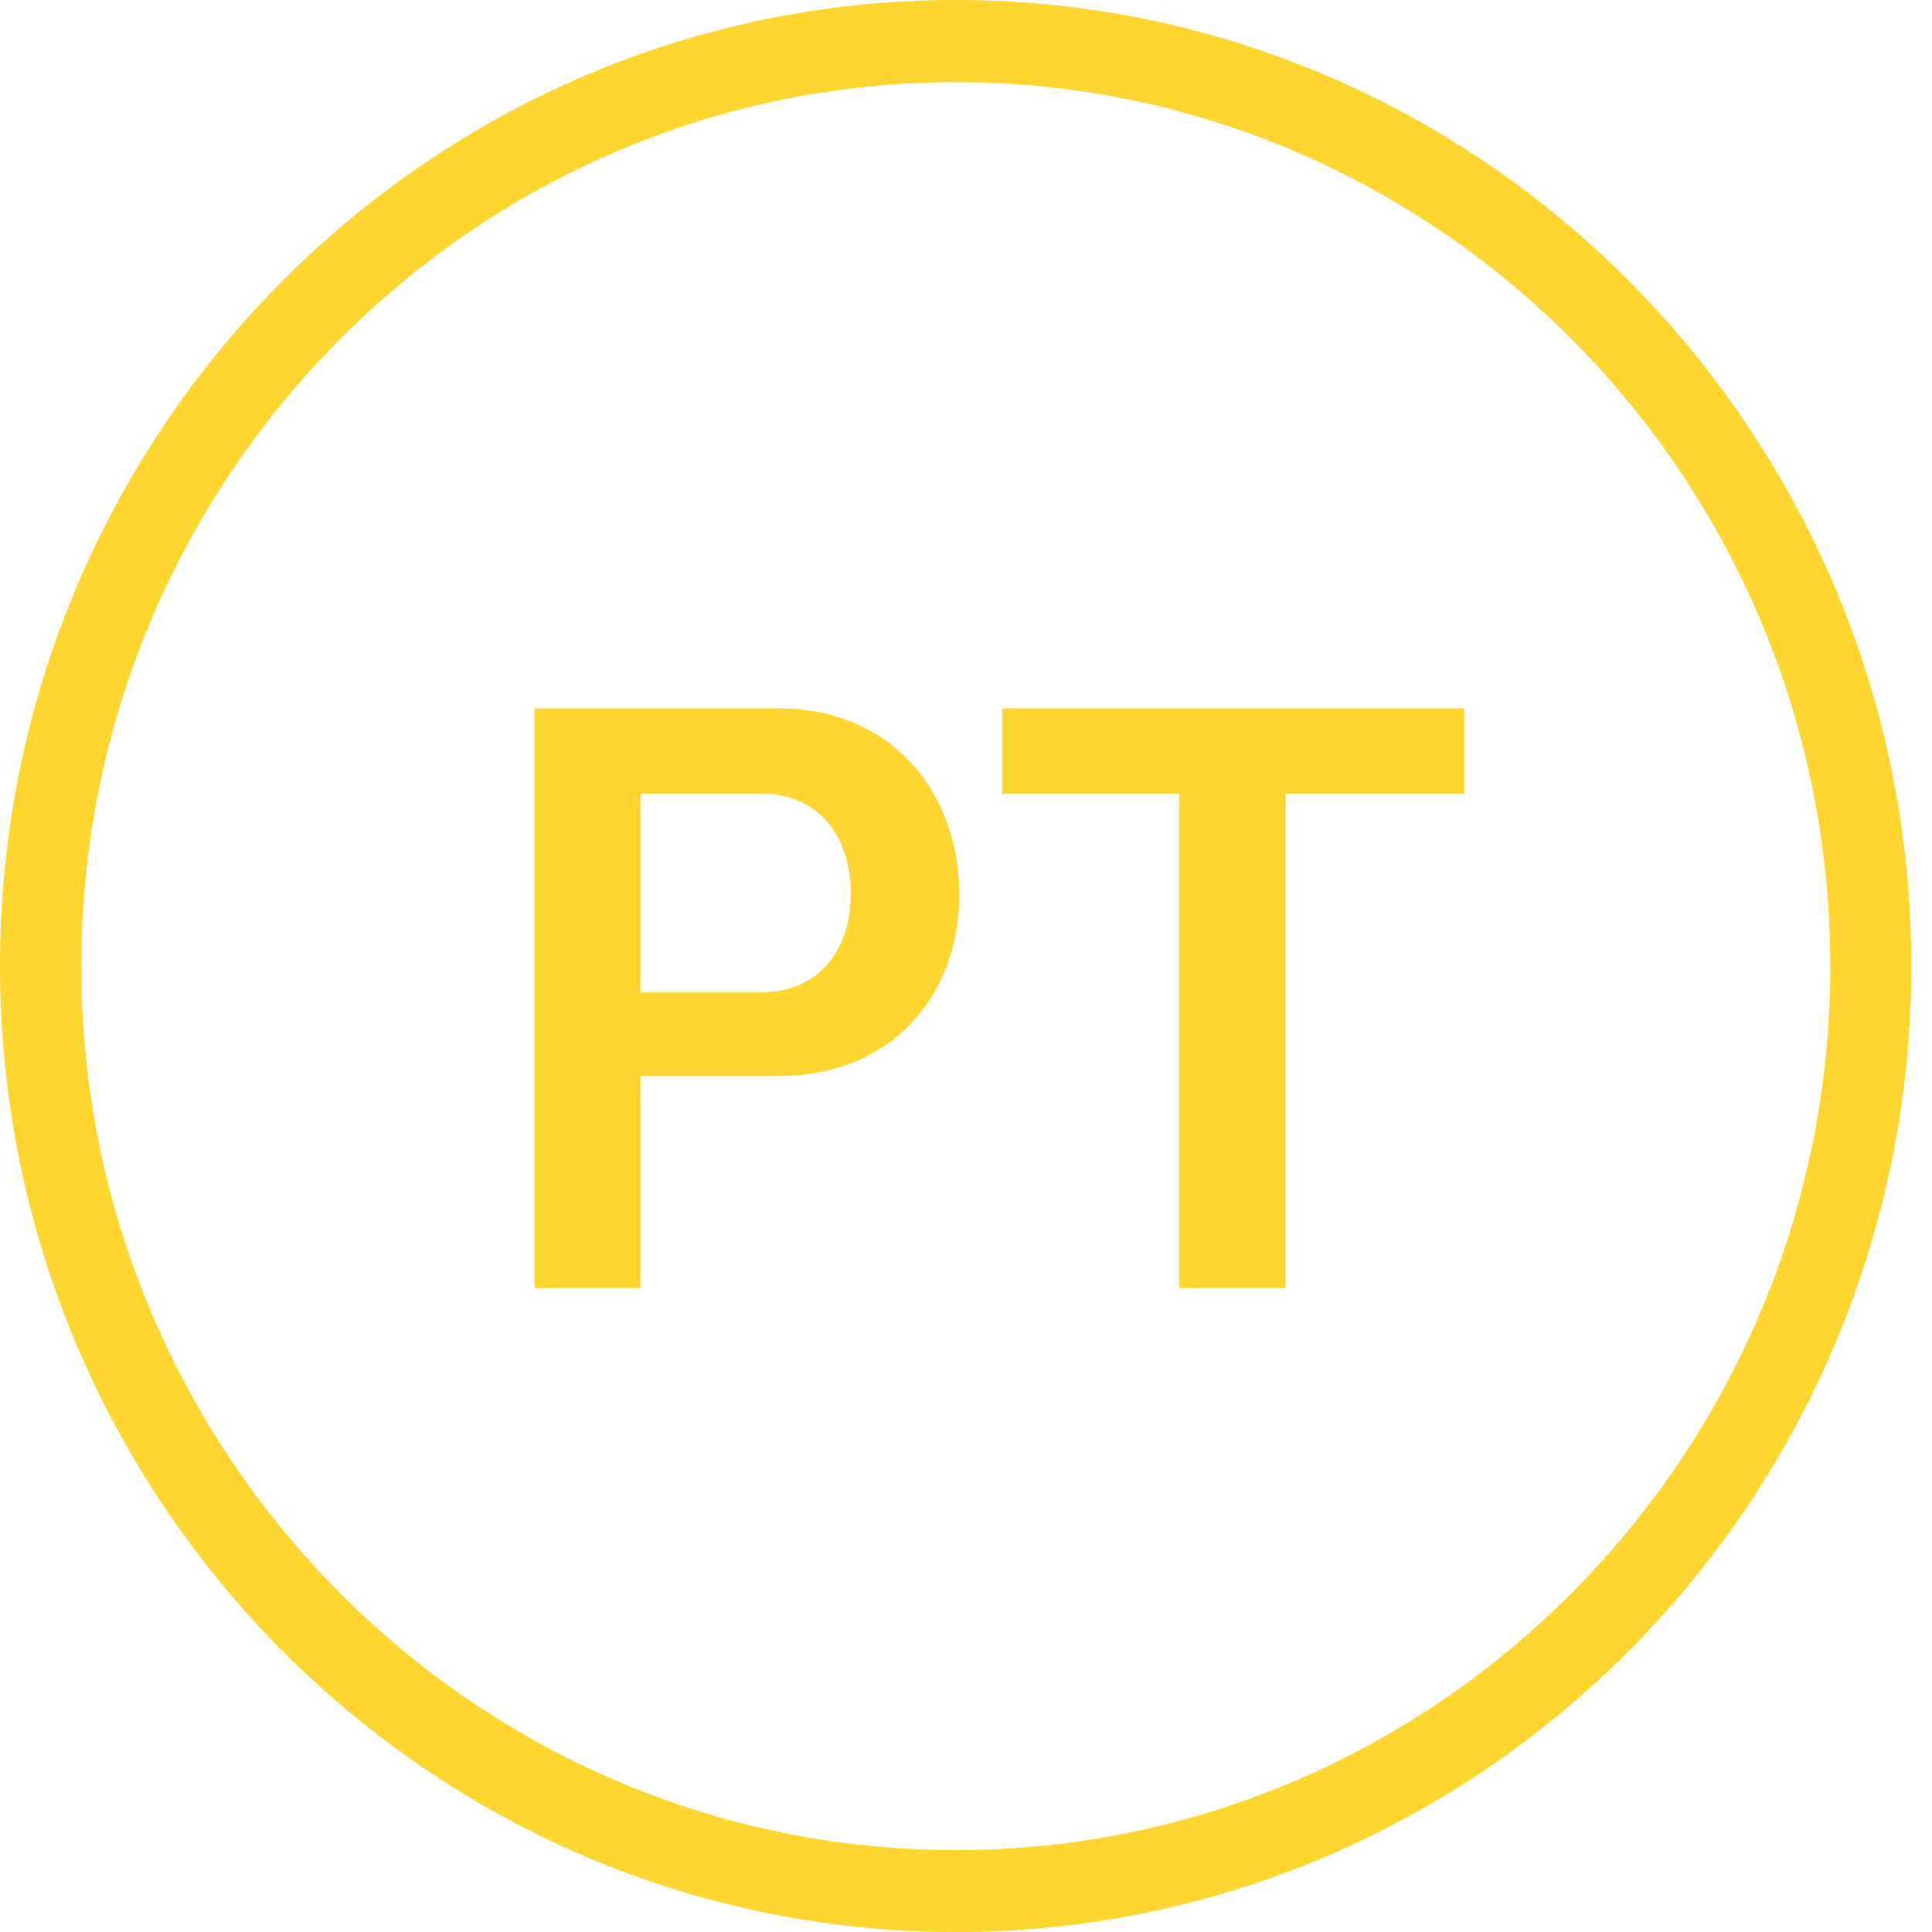<svg width="42" height="42" viewBox="0 0 42 42" fill="none" xmlns="http://www.w3.org/2000/svg">
<path d="M20.778 42C9.321 42 0 32.578 0 20.997C0 9.416 9.321 0 20.778 0C32.235 0 41.55 9.422 41.55 20.997C41.55 32.572 32.229 42 20.778 42ZM20.778 1.786C10.297 1.786 1.767 10.409 1.767 21.003C1.767 31.598 10.297 40.22 20.778 40.22C31.259 40.22 39.789 31.598 39.789 21.003C39.789 10.409 31.259 1.786 20.778 1.786Z" fill="#FFD530"/>
<path d="M13.924 28H11.62V15.4H16.912C19.432 15.4 20.854 17.272 20.854 19.45C20.854 21.61 19.414 23.392 16.912 23.392H13.924V28ZM13.924 21.574H16.552C17.758 21.574 18.496 20.692 18.496 19.432C18.496 18.136 17.758 17.254 16.552 17.254H13.924V21.574ZM21.786 15.4H31.83V17.254H27.942V28H25.638V17.254H21.786V15.4Z" fill="#FFD530"/>
</svg>
